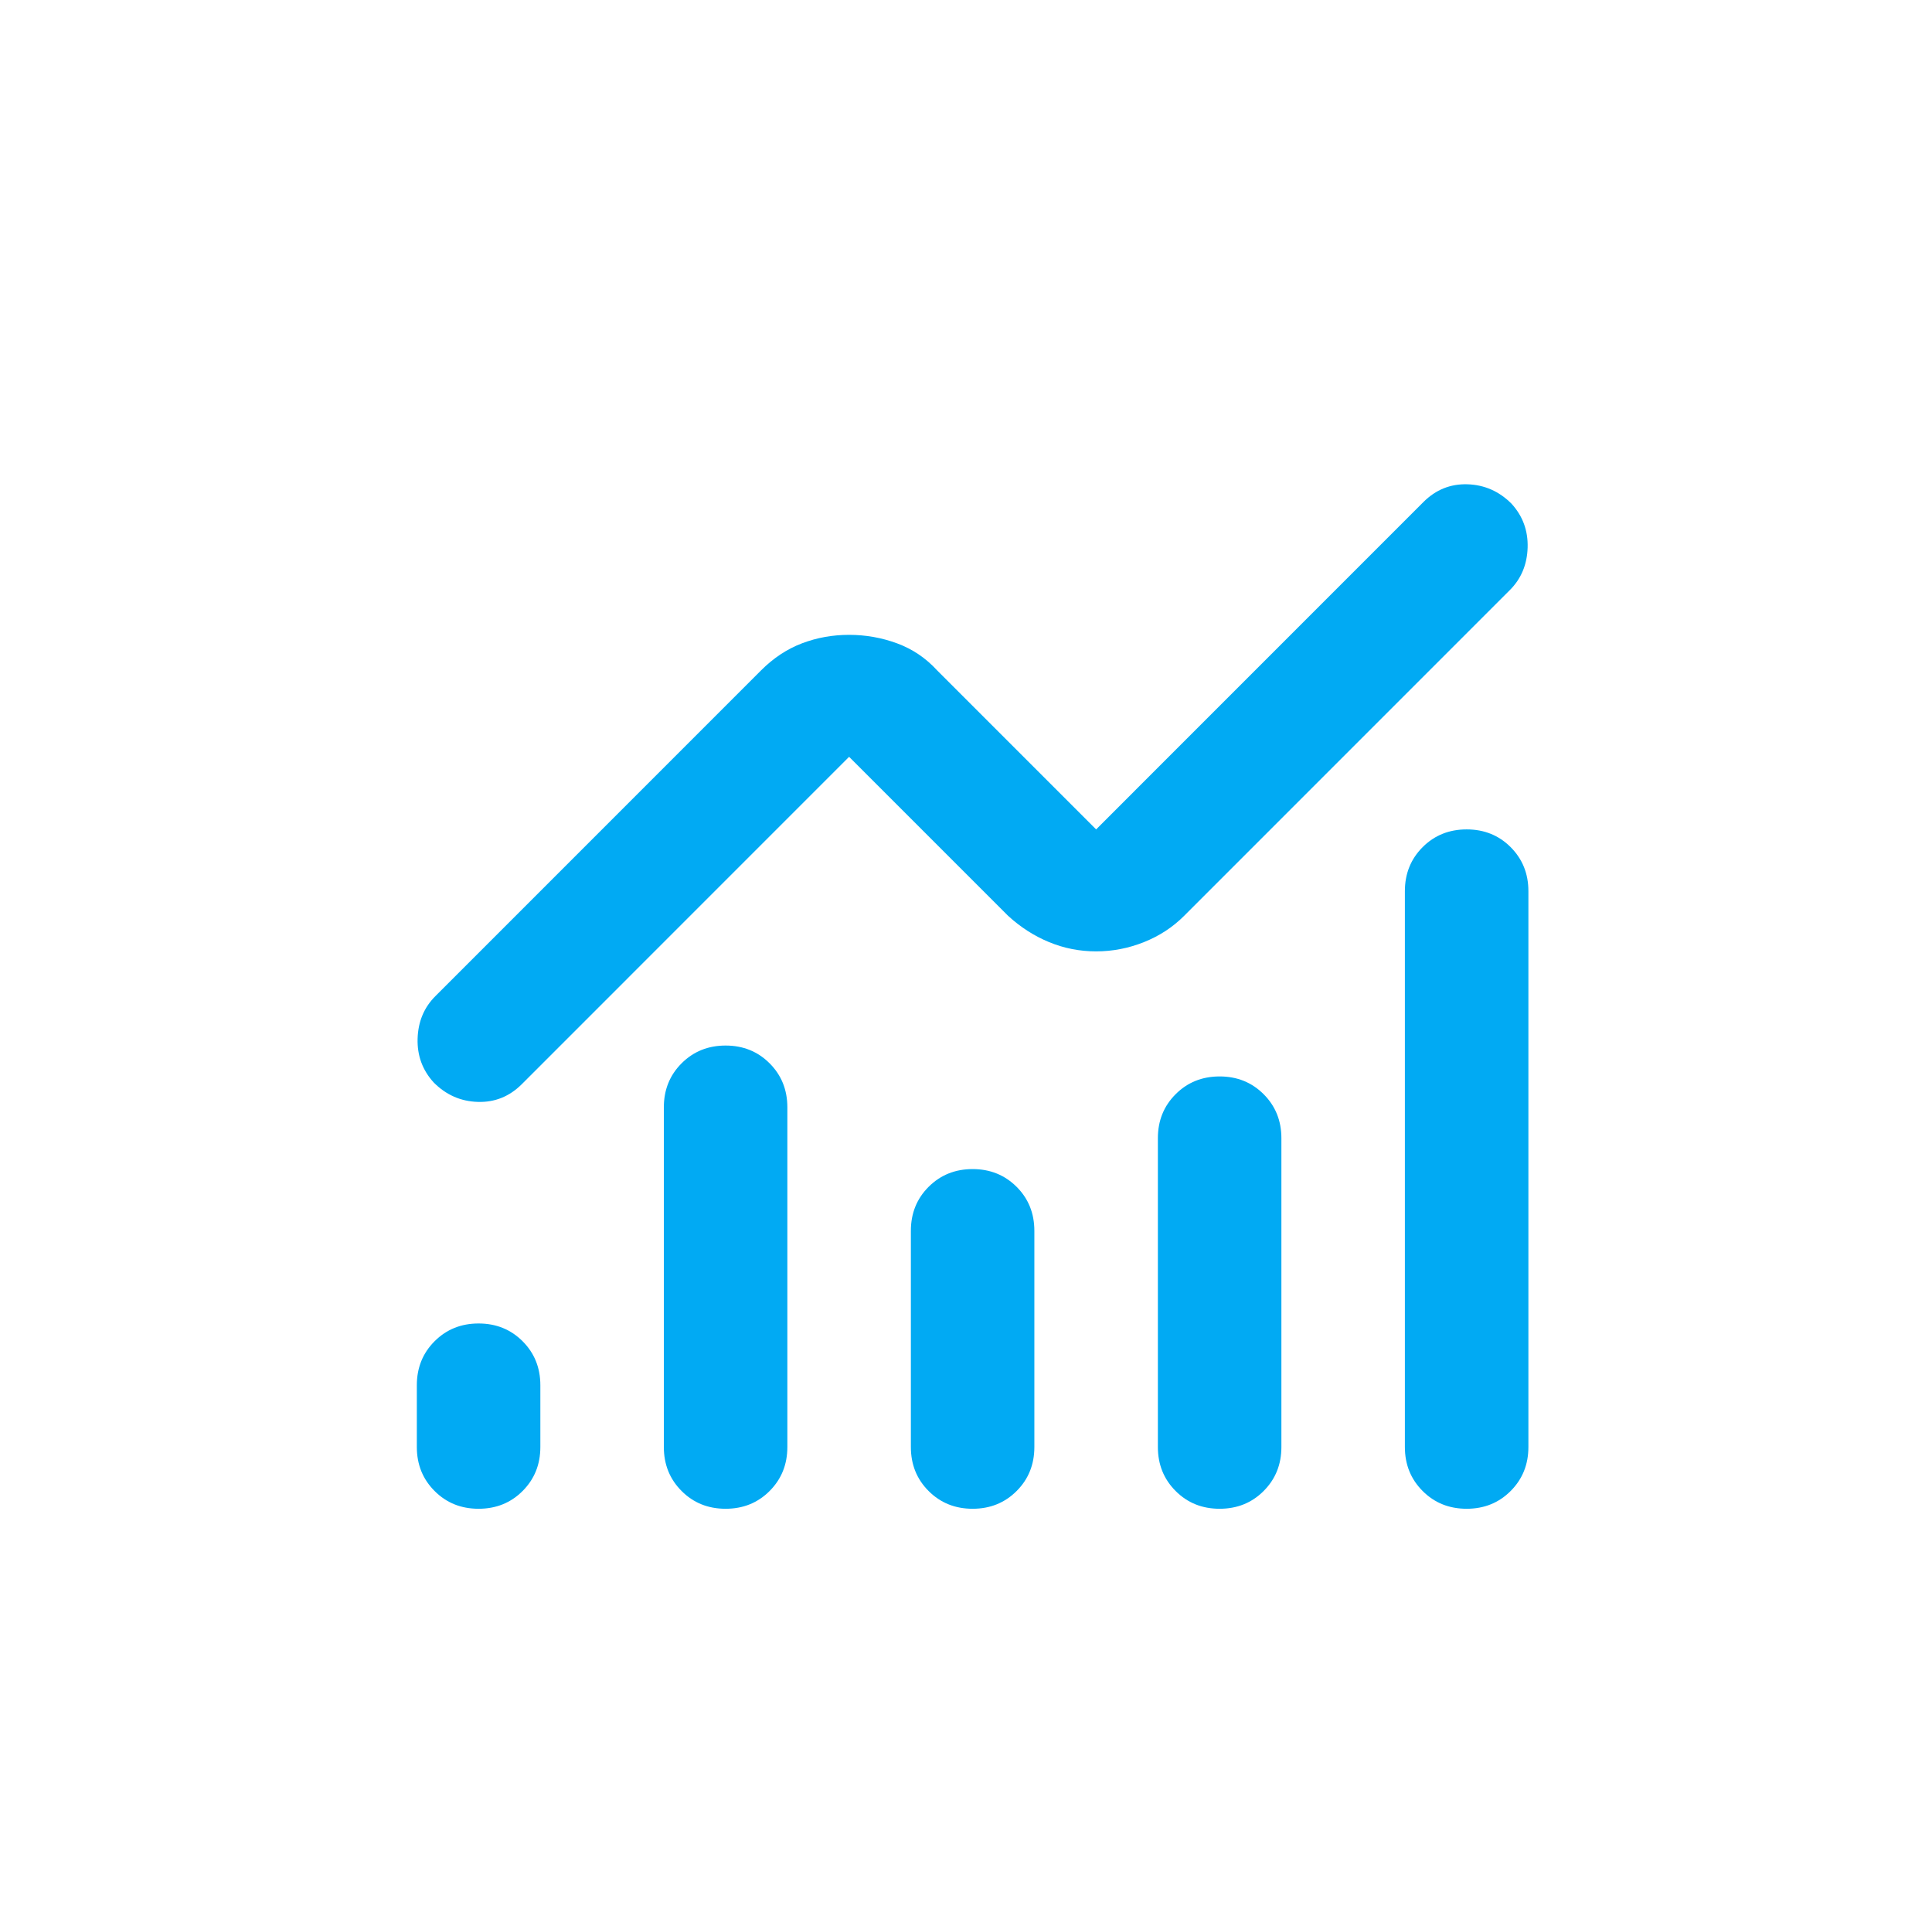 <svg width="73" height="72" viewBox="0 0 73 72" fill="none" xmlns="http://www.w3.org/2000/svg">
<mask id="mask0_11877_33454" style="mask-type:alpha" maskUnits="userSpaceOnUse" x="8" y="8" width="57" height="56">
<rect x="8.75" y="8" width="56" height="56" fill="#D9D9D9"/>
</mask>
<g mask="url(#mask0_11877_33454)">
<path d="M18.083 57C17.422 57 16.868 56.777 16.421 56.329C15.974 55.882 15.75 55.328 15.75 54.667V52.334C15.75 51.672 15.974 51.118 16.421 50.671C16.868 50.224 17.422 50 18.083 50C18.744 50 19.299 50.224 19.746 50.671C20.193 51.118 20.417 51.672 20.417 52.334V54.667C20.417 55.328 20.193 55.882 19.746 56.329C19.299 56.777 18.744 57 18.083 57ZM27.417 57C26.756 57 26.201 56.777 25.754 56.329C25.307 55.882 25.083 55.328 25.083 54.667V41.834C25.083 41.172 25.307 40.618 25.754 40.171C26.201 39.724 26.756 39.5 27.417 39.5C28.078 39.5 28.632 39.724 29.079 40.171C29.526 40.618 29.75 41.172 29.75 41.834V54.667C29.75 55.328 29.526 55.882 29.079 56.329C28.632 56.777 28.078 57 27.417 57ZM36.75 57C36.089 57 35.535 56.777 35.087 56.329C34.64 55.882 34.417 55.328 34.417 54.667V46.5C34.417 45.839 34.64 45.285 35.087 44.838C35.535 44.391 36.089 44.167 36.75 44.167C37.411 44.167 37.965 44.391 38.413 44.838C38.86 45.285 39.083 45.839 39.083 46.5V54.667C39.083 55.328 38.86 55.882 38.413 56.329C37.965 56.777 37.411 57 36.75 57ZM46.083 57C45.422 57 44.868 56.777 44.421 56.329C43.974 55.882 43.75 55.328 43.75 54.667V43C43.75 42.339 43.974 41.785 44.421 41.338C44.868 40.891 45.422 40.667 46.083 40.667C46.744 40.667 47.299 40.891 47.746 41.338C48.193 41.785 48.417 42.339 48.417 43V54.667C48.417 55.328 48.193 55.882 47.746 56.329C47.299 56.777 46.744 57 46.083 57ZM55.417 57C54.756 57 54.201 56.777 53.754 56.329C53.307 55.882 53.083 55.328 53.083 54.667V33.667C53.083 33.006 53.307 32.452 53.754 32.004C54.201 31.557 54.756 31.334 55.417 31.334C56.078 31.334 56.632 31.557 57.079 32.004C57.526 32.452 57.75 33.006 57.75 33.667V54.667C57.75 55.328 57.526 55.882 57.079 56.329C56.632 56.777 56.078 57 55.417 57ZM41.417 35.942C40.794 35.942 40.201 35.825 39.638 35.592C39.074 35.359 38.558 35.028 38.092 34.6L32.083 28.592L19.717 40.959C19.25 41.425 18.696 41.649 18.054 41.629C17.413 41.61 16.858 41.367 16.392 40.9C15.964 40.434 15.76 39.879 15.779 39.238C15.799 38.596 16.022 38.061 16.45 37.634L28.758 25.325C29.225 24.859 29.74 24.518 30.304 24.304C30.868 24.09 31.461 23.984 32.083 23.984C32.706 23.984 33.308 24.09 33.892 24.304C34.475 24.518 34.981 24.859 35.408 25.325L41.417 31.334L53.783 18.967C54.25 18.5 54.804 18.277 55.446 18.296C56.087 18.316 56.642 18.559 57.108 19.025C57.536 19.492 57.74 20.046 57.721 20.688C57.701 21.329 57.478 21.864 57.05 22.292L44.742 34.6C44.314 35.028 43.808 35.359 43.225 35.592C42.642 35.825 42.039 35.942 41.417 35.942Z" fill="#01AAF3"/>
</g>
</svg>
